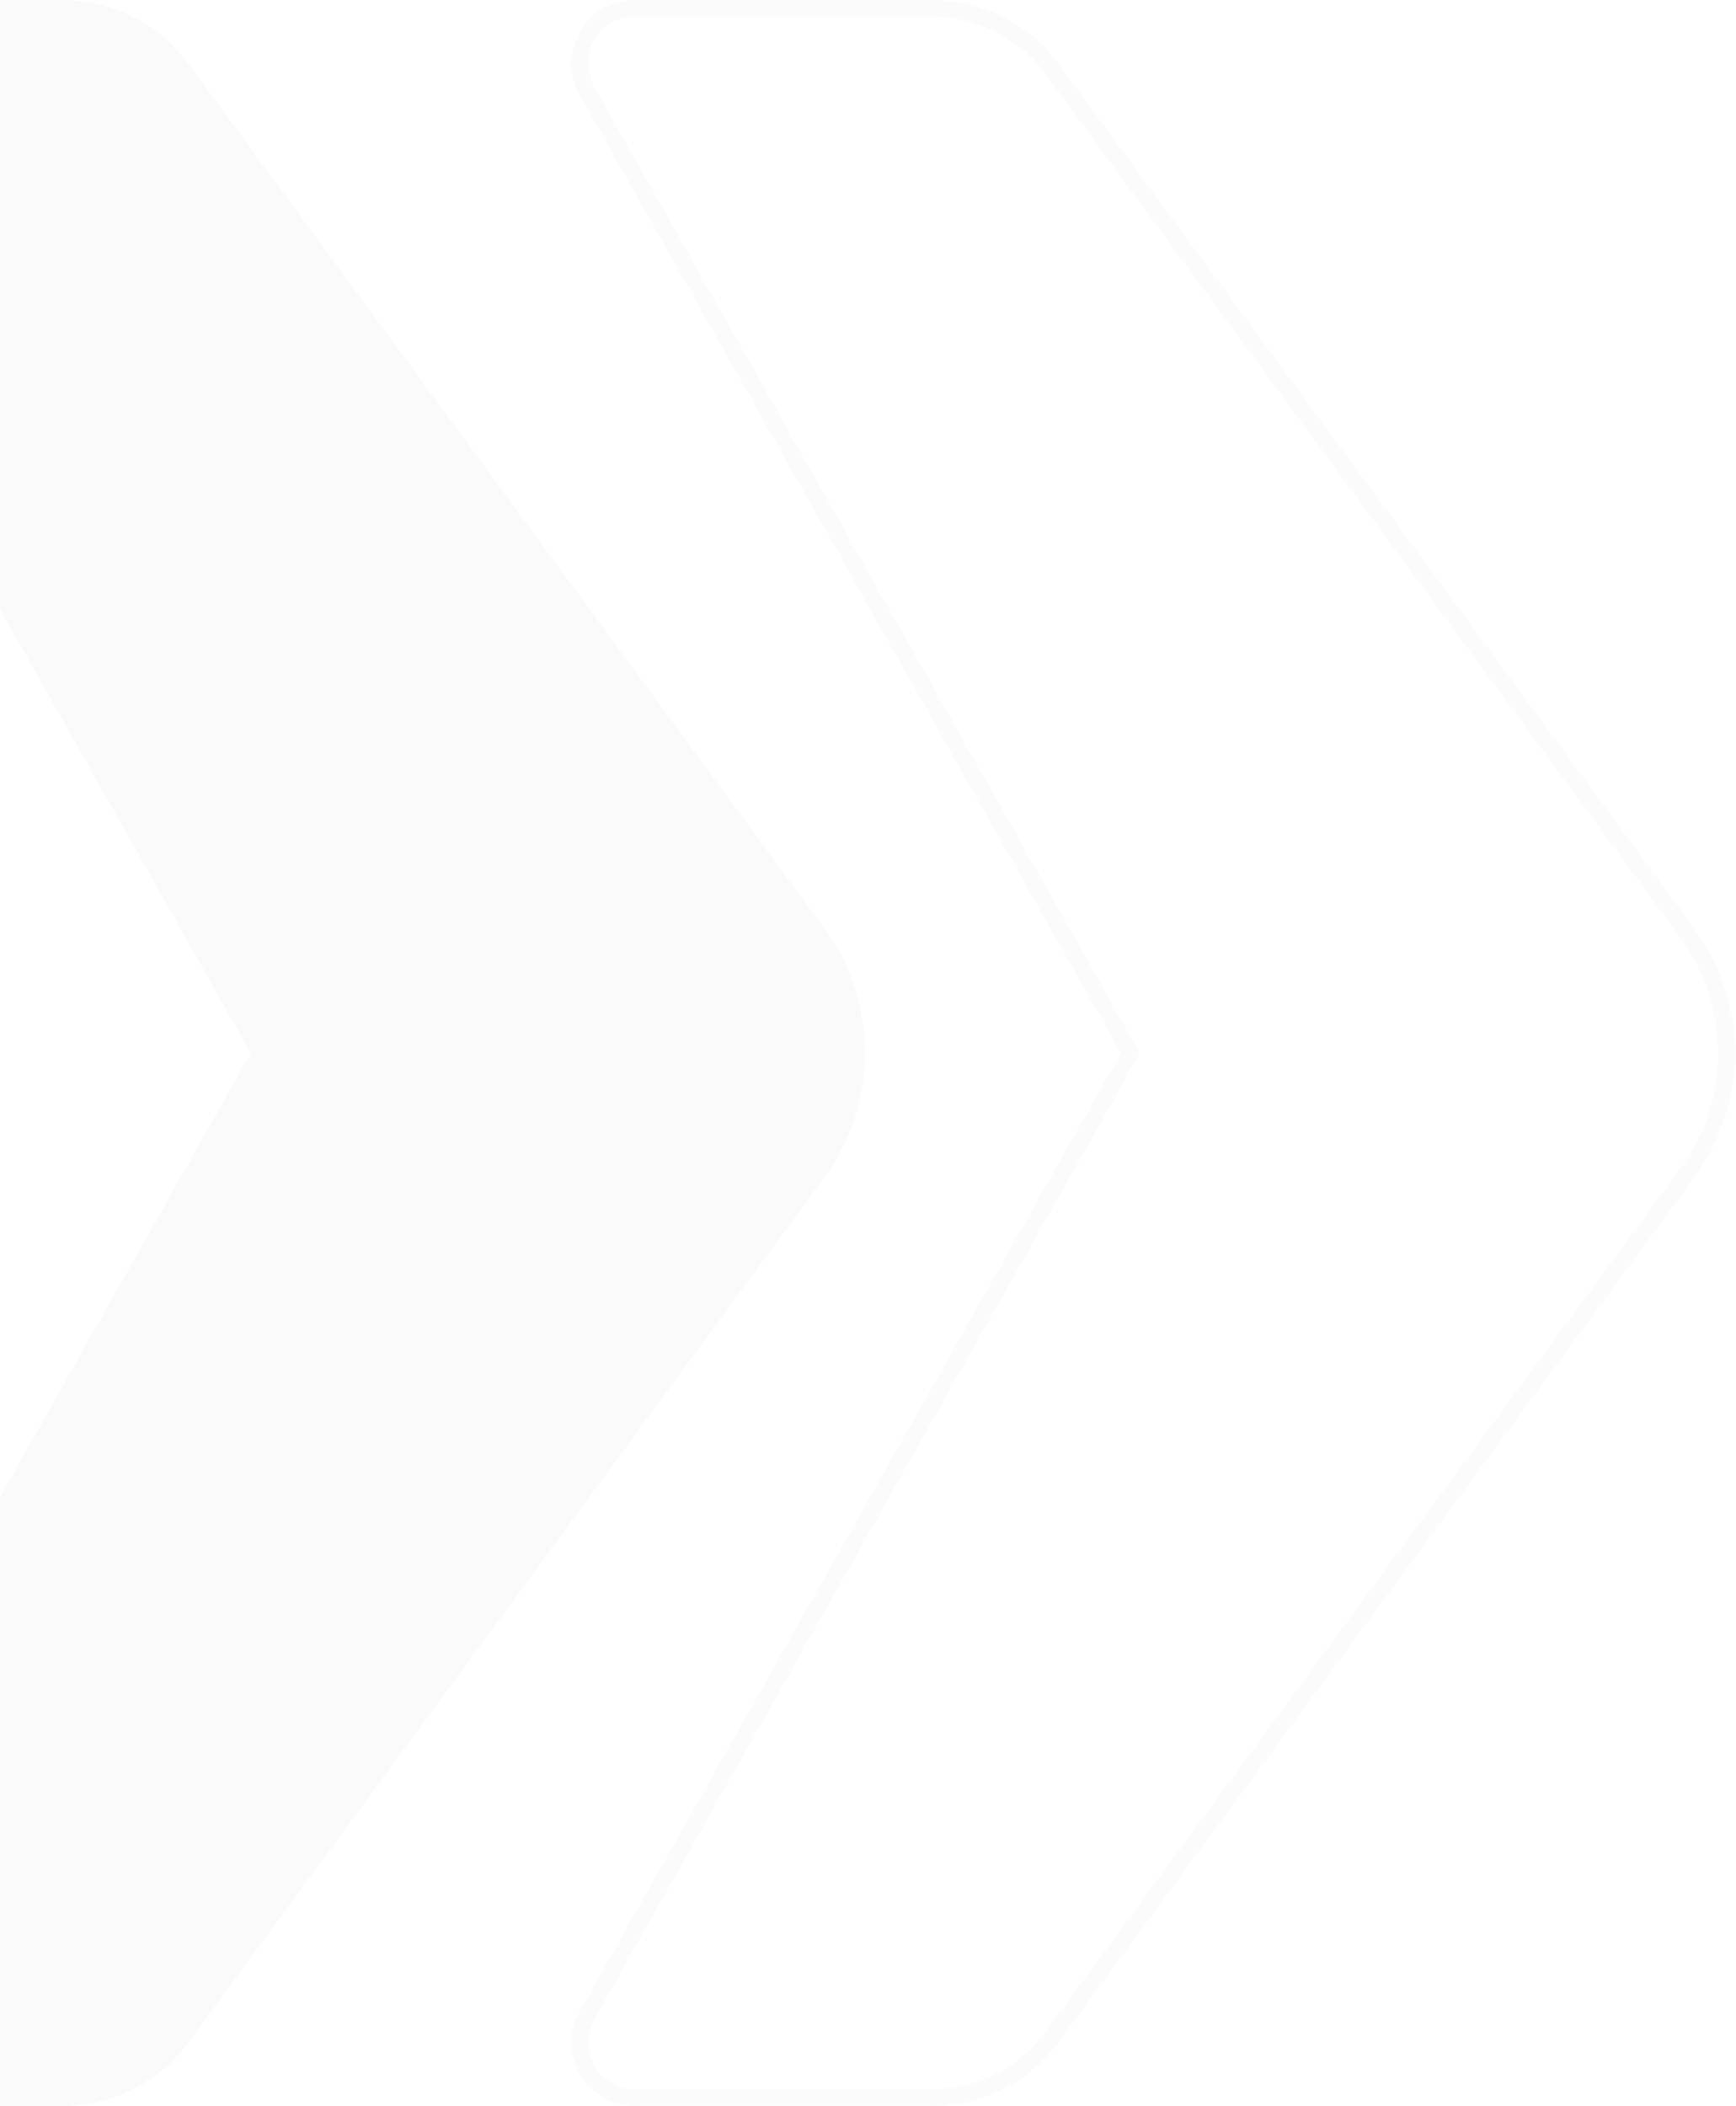 <?xml version="1.0" encoding="UTF-8"?> <svg xmlns="http://www.w3.org/2000/svg" width="517" height="627" viewBox="0 0 517 627" fill="none"><path d="M502.432 277.682C518.107 298.99 518.108 328.012 502.435 349.321L313.268 606.513C304.95 617.821 291.746 624.5 277.705 624.5H189.087C176.524 624.5 168.622 610.964 174.798 600.029V600.028L335.943 314.764L336.637 313.534L335.943 312.305L174.749 26.972C168.572 16.037 176.474 2.5 189.037 2.5L277.671 2.5C291.712 2.5 304.914 9.178 313.233 20.485L502.432 277.682Z" stroke="#4E5562" stroke-opacity="0.02" stroke-width="5"></path><path d="M245.345 276.2C261.669 298.39 261.67 328.612 245.348 350.803L56.182 607.994C47.393 619.943 33.441 627 18.605 627H-70.013C-84.49 627 -93.597 611.401 -86.478 598.799L74.666 313.535L-86.528 28.201C-93.647 15.599 -84.54 0 -70.063 0L18.571 0C33.407 0 47.357 7.056 56.146 19.004L245.345 276.2Z" fill="#4E5562" fill-opacity="0.03"></path></svg> 